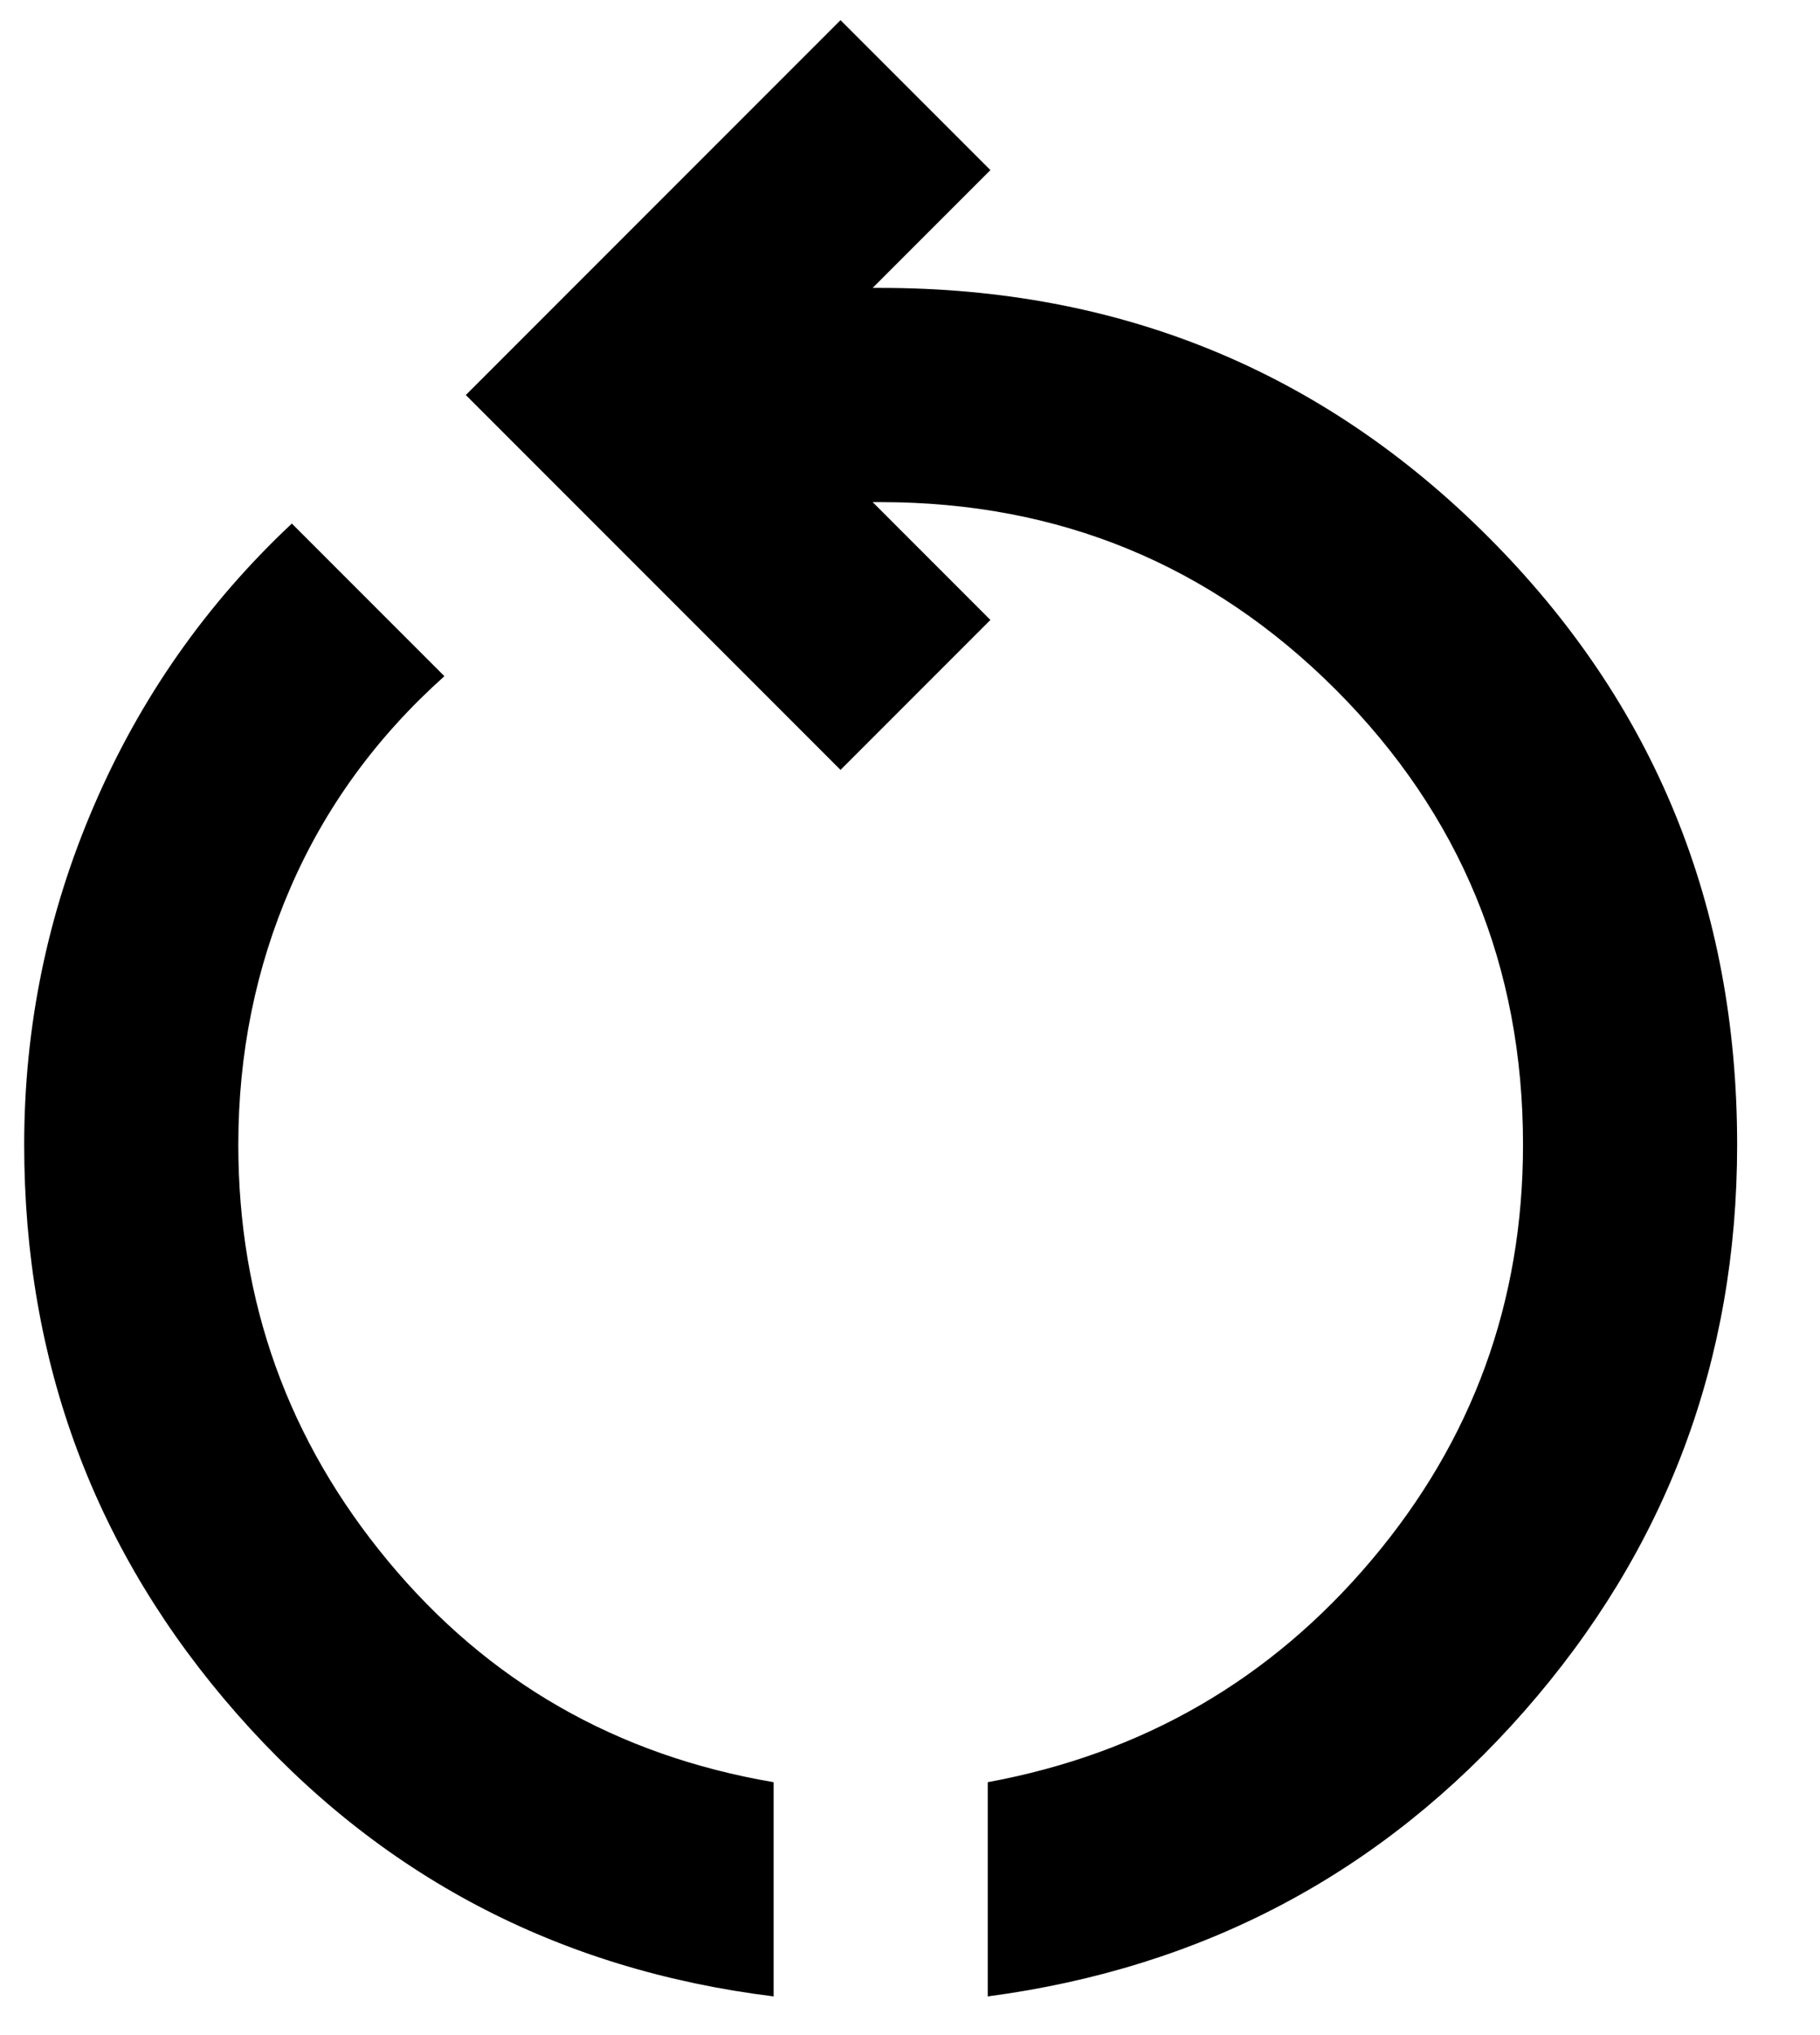 <svg width="17" height="19" viewBox="0 0 17 19" fill="none" xmlns="http://www.w3.org/2000/svg">
<path d="M7.226 18.639C5.209 18.389 3.538 17.509 2.213 16.001C0.888 14.493 0.226 12.722 0.226 10.688C0.226 9.588 0.442 8.534 0.876 7.526C1.309 6.518 1.926 5.638 2.726 4.888L4.151 6.313C3.517 6.88 3.038 7.538 2.713 8.288C2.388 9.038 2.226 9.838 2.226 10.688C2.226 12.155 2.692 13.451 3.626 14.576C4.559 15.701 5.759 16.389 7.226 16.639V18.639ZM9.226 18.639V16.639C10.676 16.372 11.871 15.68 12.813 14.563C13.755 13.447 14.226 12.155 14.226 10.688C14.226 9.022 13.642 7.605 12.476 6.438C11.309 5.272 9.892 4.688 8.226 4.688H8.151L9.251 5.788L7.851 7.188L4.351 3.688L7.851 0.188L9.251 1.588L8.151 2.688H8.226C10.459 2.688 12.351 3.463 13.901 5.013C15.451 6.563 16.226 8.455 16.226 10.688C16.226 12.705 15.563 14.468 14.238 15.976C12.913 17.484 11.242 18.372 9.226 18.639Z" fill="black"/>
</svg>

